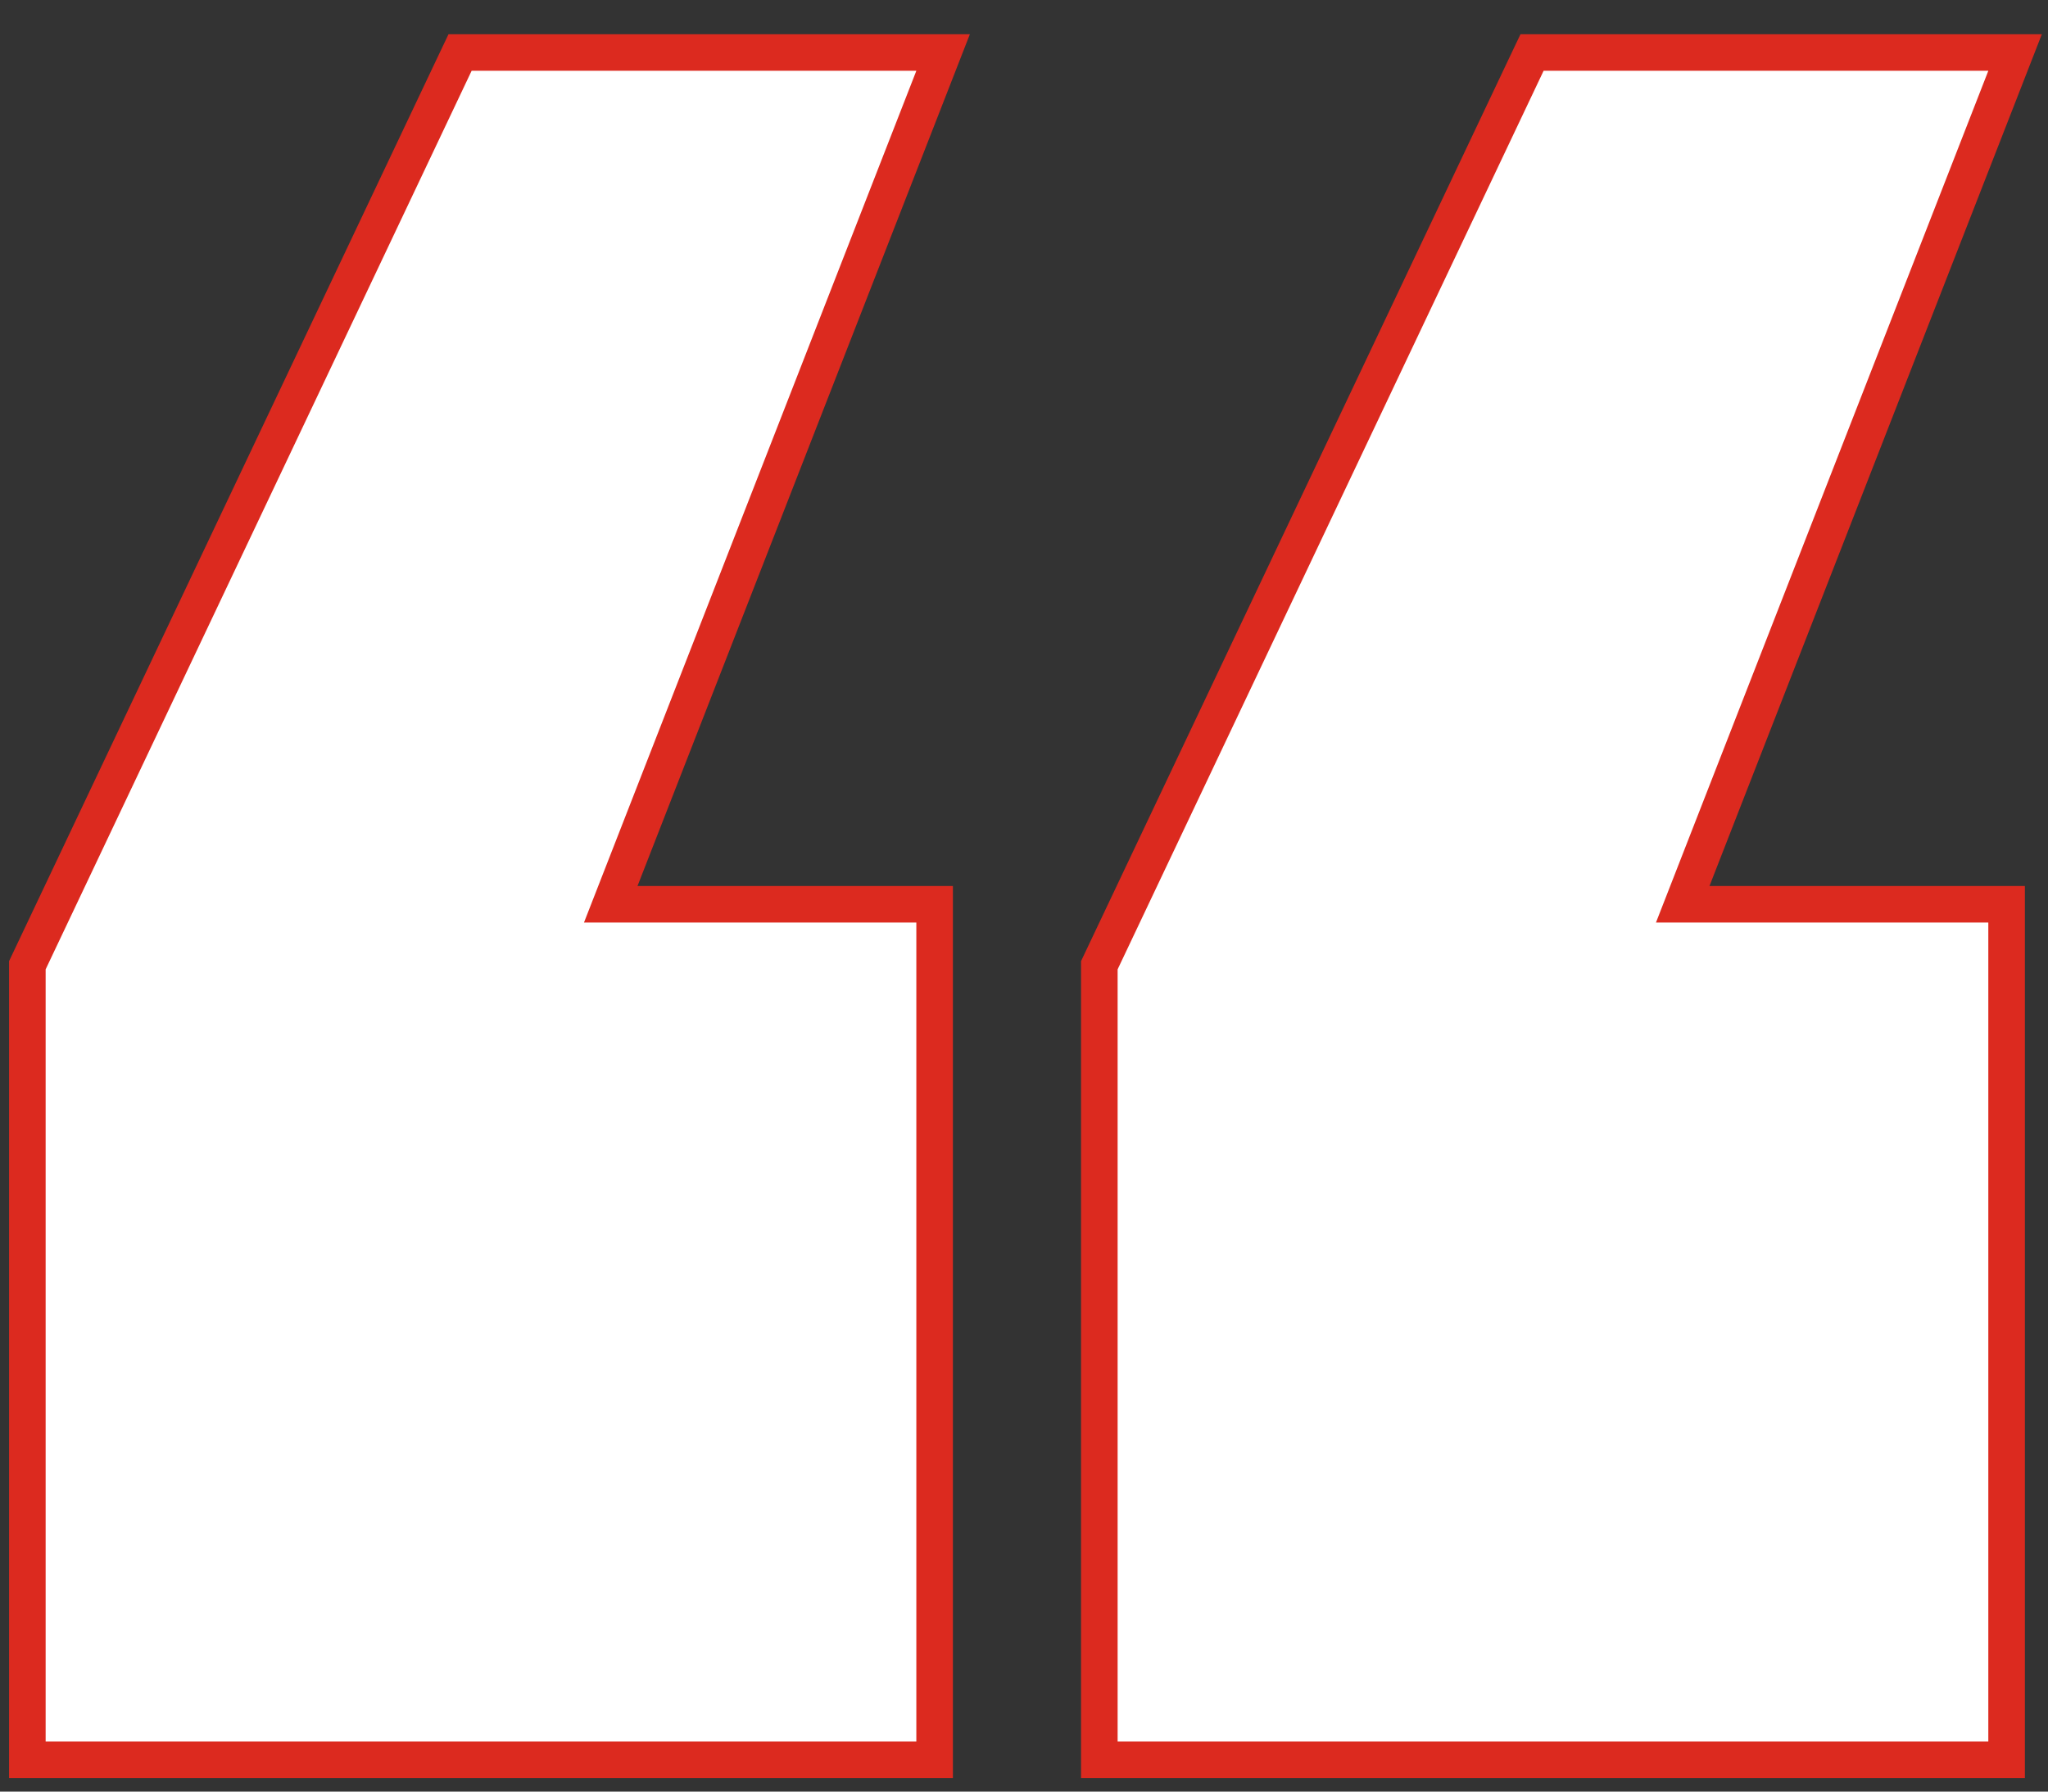 <?xml version="1.0" encoding="UTF-8"?> <svg xmlns="http://www.w3.org/2000/svg" width="56" height="49" viewBox="0 0 56 49" fill="none"><rect x="0" y="0" width="56" height="49" fill="#333333" stroke="none"/> <path d="M25.556 25.232V24.732H25.056H16.7L25.522 2.118L25.788 1.436H25.056H12.896H12.58L12.444 1.722L0.796 26.298L0.748 26.399V26.512V47.632V48.132H1.248H25.056H25.556V47.632V25.232ZM54.868 25.232V24.732H54.368H46.012L54.834 2.118L55.1 1.436H54.368H42.208H41.892L41.756 1.722L30.108 26.298L30.06 26.399V26.512V47.632V48.132H30.56H54.368H54.868V47.632V25.232Z" fill="white" stroke="#DC2A1F"></path> </svg> 